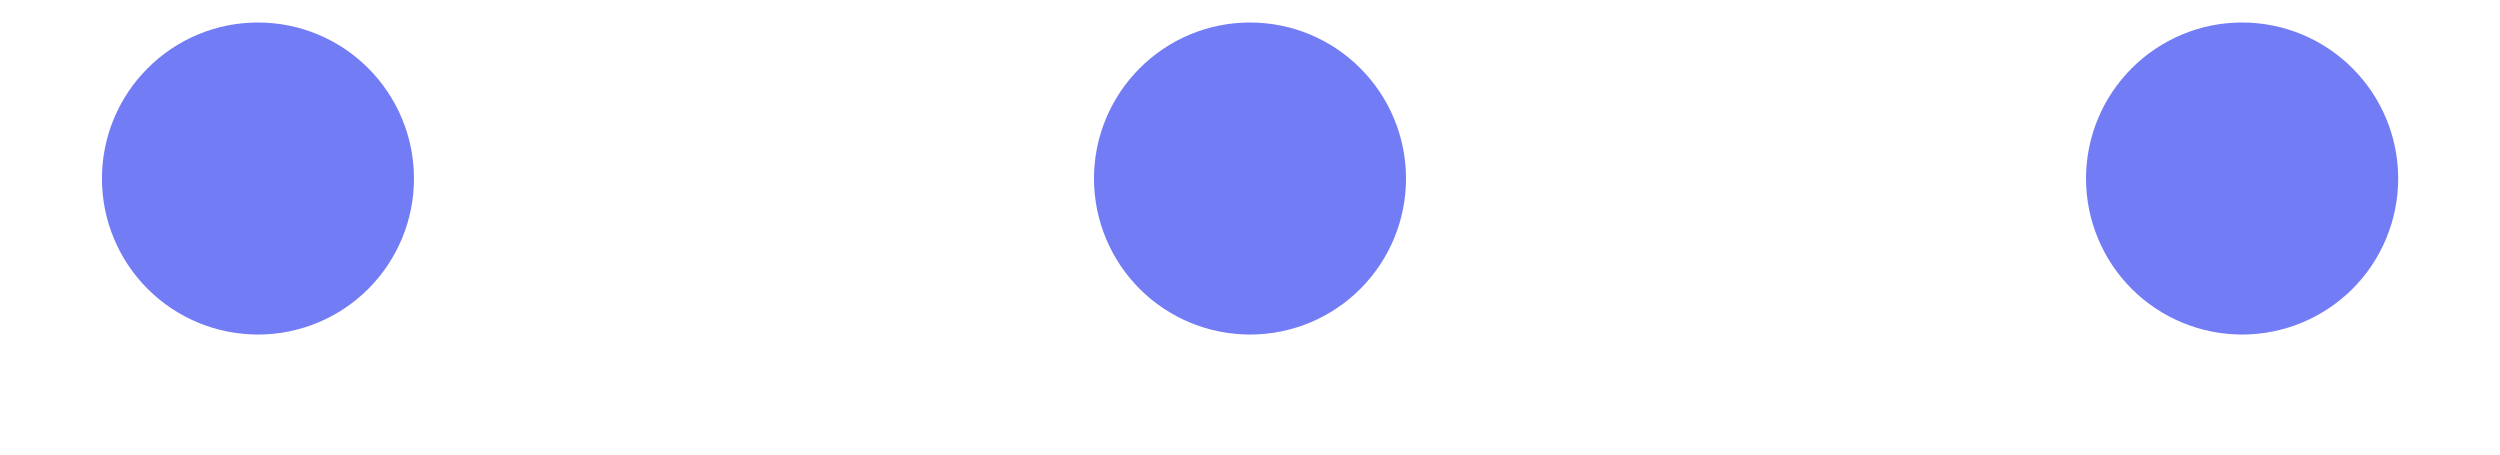 <svg width="22" height="4" viewBox="0 0 22 4" fill="none" xmlns="http://www.w3.org/2000/svg">
<path d="M3.143 1.571C3.143 1.803 3.051 2.025 2.887 2.189C2.724 2.352 2.502 2.444 2.27 2.444C2.038 2.444 1.816 2.352 1.653 2.189C1.489 2.025 1.397 1.803 1.397 1.571C1.397 1.34 1.489 1.118 1.653 0.954C1.816 0.79 2.038 0.698 2.27 0.698C2.502 0.698 2.724 0.79 2.887 0.954C3.051 1.118 3.143 1.34 3.143 1.571Z" fill="#727CF5" stroke="#727CF5"/>
<path d="M11.873 1.571C11.873 1.803 11.781 2.025 11.617 2.189C11.454 2.352 11.232 2.444 11 2.444C10.768 2.444 10.546 2.352 10.383 2.189C10.219 2.025 10.127 1.803 10.127 1.571C10.127 1.34 10.219 1.118 10.383 0.954C10.546 0.79 10.768 0.698 11 0.698C11.232 0.698 11.454 0.79 11.617 0.954C11.781 1.118 11.873 1.34 11.873 1.571Z" fill="#727CF5" stroke="#727CF5"/>
<path d="M20.604 1.571C20.604 1.803 20.512 2.025 20.348 2.189C20.184 2.352 19.962 2.444 19.73 2.444C19.499 2.444 19.277 2.352 19.113 2.189C18.949 2.025 18.857 1.803 18.857 1.571C18.857 1.34 18.949 1.118 19.113 0.954C19.277 0.79 19.499 0.698 19.73 0.698C19.962 0.698 20.184 0.79 20.348 0.954C20.512 1.118 20.604 1.34 20.604 1.571Z" fill="#727CF5" stroke="#727CF5"/>
</svg>
